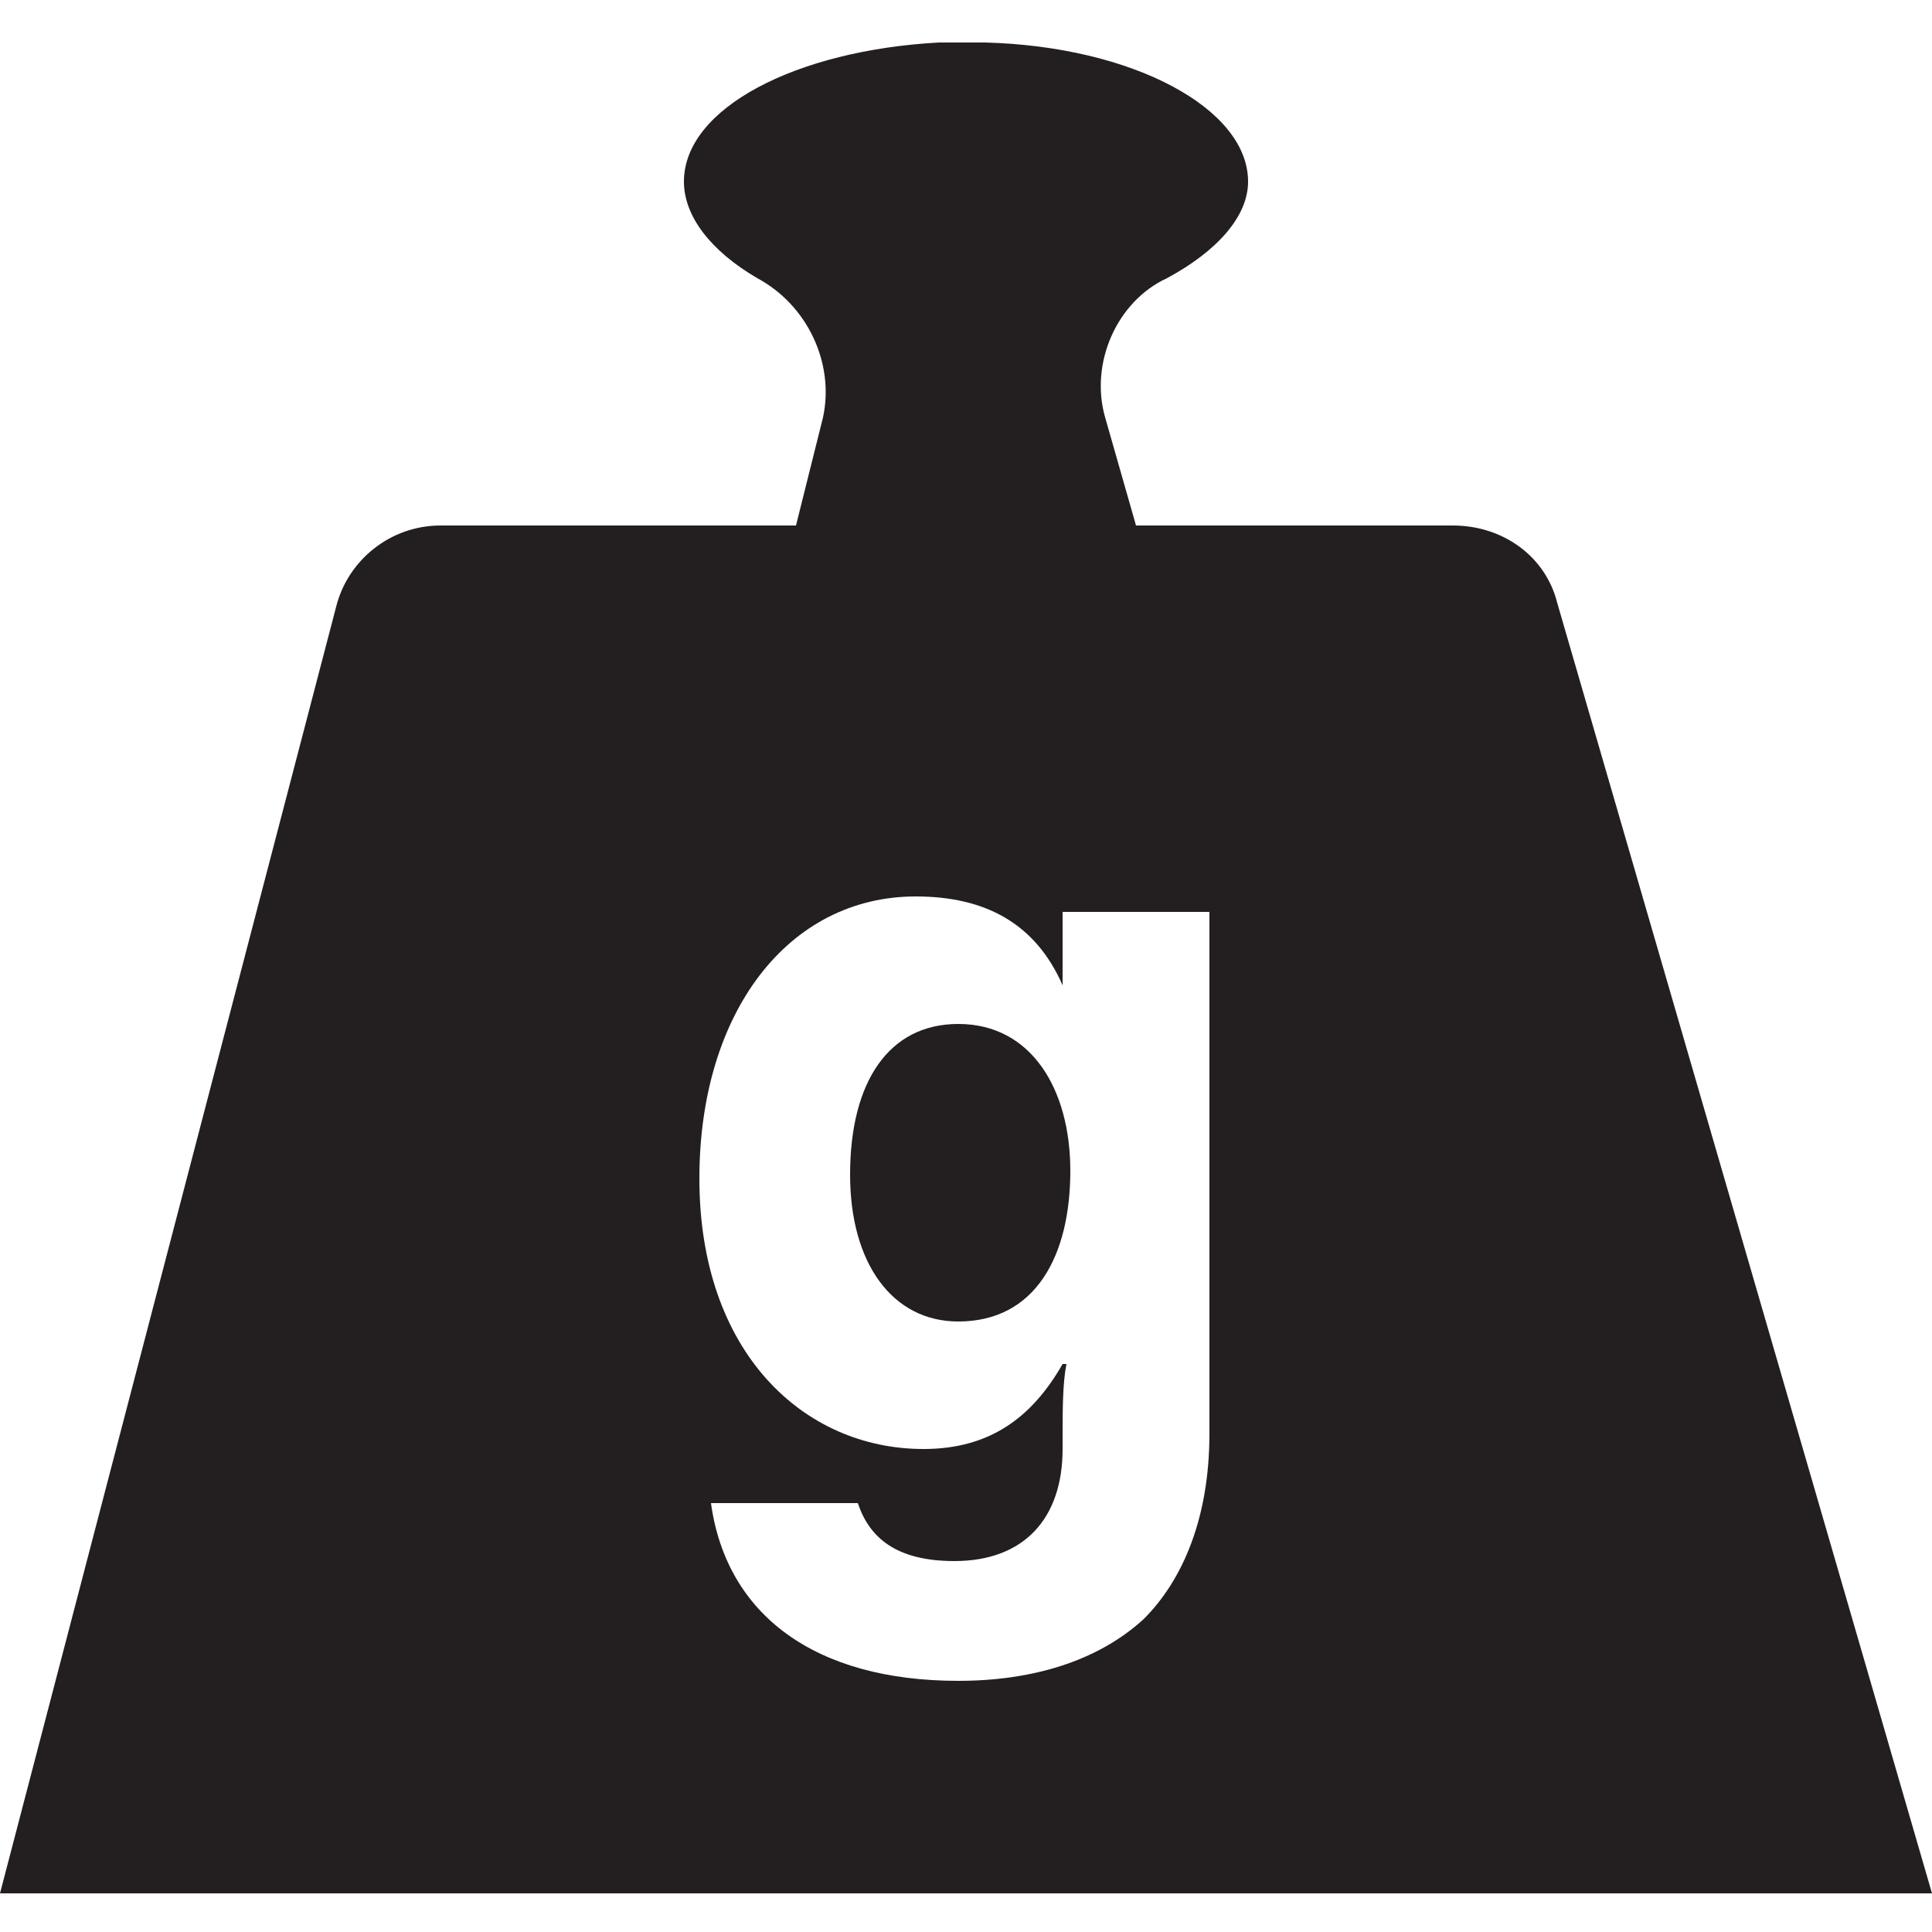 <?xml version="1.0" encoding="UTF-8"?>
<!-- Generator: Adobe Illustrator 25.2.1, SVG Export Plug-In . SVG Version: 6.00 Build 0)  -->
<svg version="1.1" id="Calque_1" xmlns="http://www.w3.org/2000/svg" xmlns:xlink="http://www.w3.org/1999/xlink" x="0px" y="0px" viewBox="0 0 50 50" style="enable-background:new 0 0 50 50;" xml:space="preserve">
<style type="text/css">
	.st0{fill:#231F20;}
</style>
<g>
	<path class="st0" d="M40.3,15.6c-0.3-1.2-1.4-2-2.7-2l-8.2,0l-0.8-2.8c0,0,0,0,0,0c-0.4-1.4,0.3-3,1.6-3.6c1.3-0.7,2.1-1.6,2.1-2.5   c0-1.9-3-3.5-6.8-3.6c-0.2,0-0.4,0-0.5,0c-0.2,0-0.5,0-0.7,0c-3.7,0.2-6.6,1.7-6.6,3.6c0,0.9,0.7,1.8,1.9,2.5   c1.3,0.7,2,2.2,1.7,3.6c0,0,0,0,0,0l-0.7,2.8l-9.2,0c-1.3,0-2.4,0.9-2.7,2.1L0,49h50L40.3,15.6z M31.3,37.1c0,2.2-0.7,3.8-1.7,4.8   c-1.2,1.1-2.9,1.6-4.8,1.6c-3.7,0-6-1.7-6.4-4.6h3.8c0.3,0.9,1,1.5,2.5,1.5c1.8,0,2.8-1.1,2.8-2.9v-0.3c0-0.7,0-1.4,0.1-1.9h-0.1   c-0.8,1.4-1.9,2.2-3.6,2.2c-3.1,0-5.8-2.5-5.8-7c0-4.3,2.3-7.3,5.6-7.3c1.8,0,3.1,0.7,3.8,2.3h0v-1.9h3.8V37.1z"/>
	<path class="st0" d="M24.8,26.5C23,26.5,22,28,22,30.4c0,2.3,1.1,3.8,2.8,3.8c2,0,2.9-1.7,2.9-3.9C27.7,28.2,26.7,26.5,24.8,26.5z"/>
</g>
</svg>